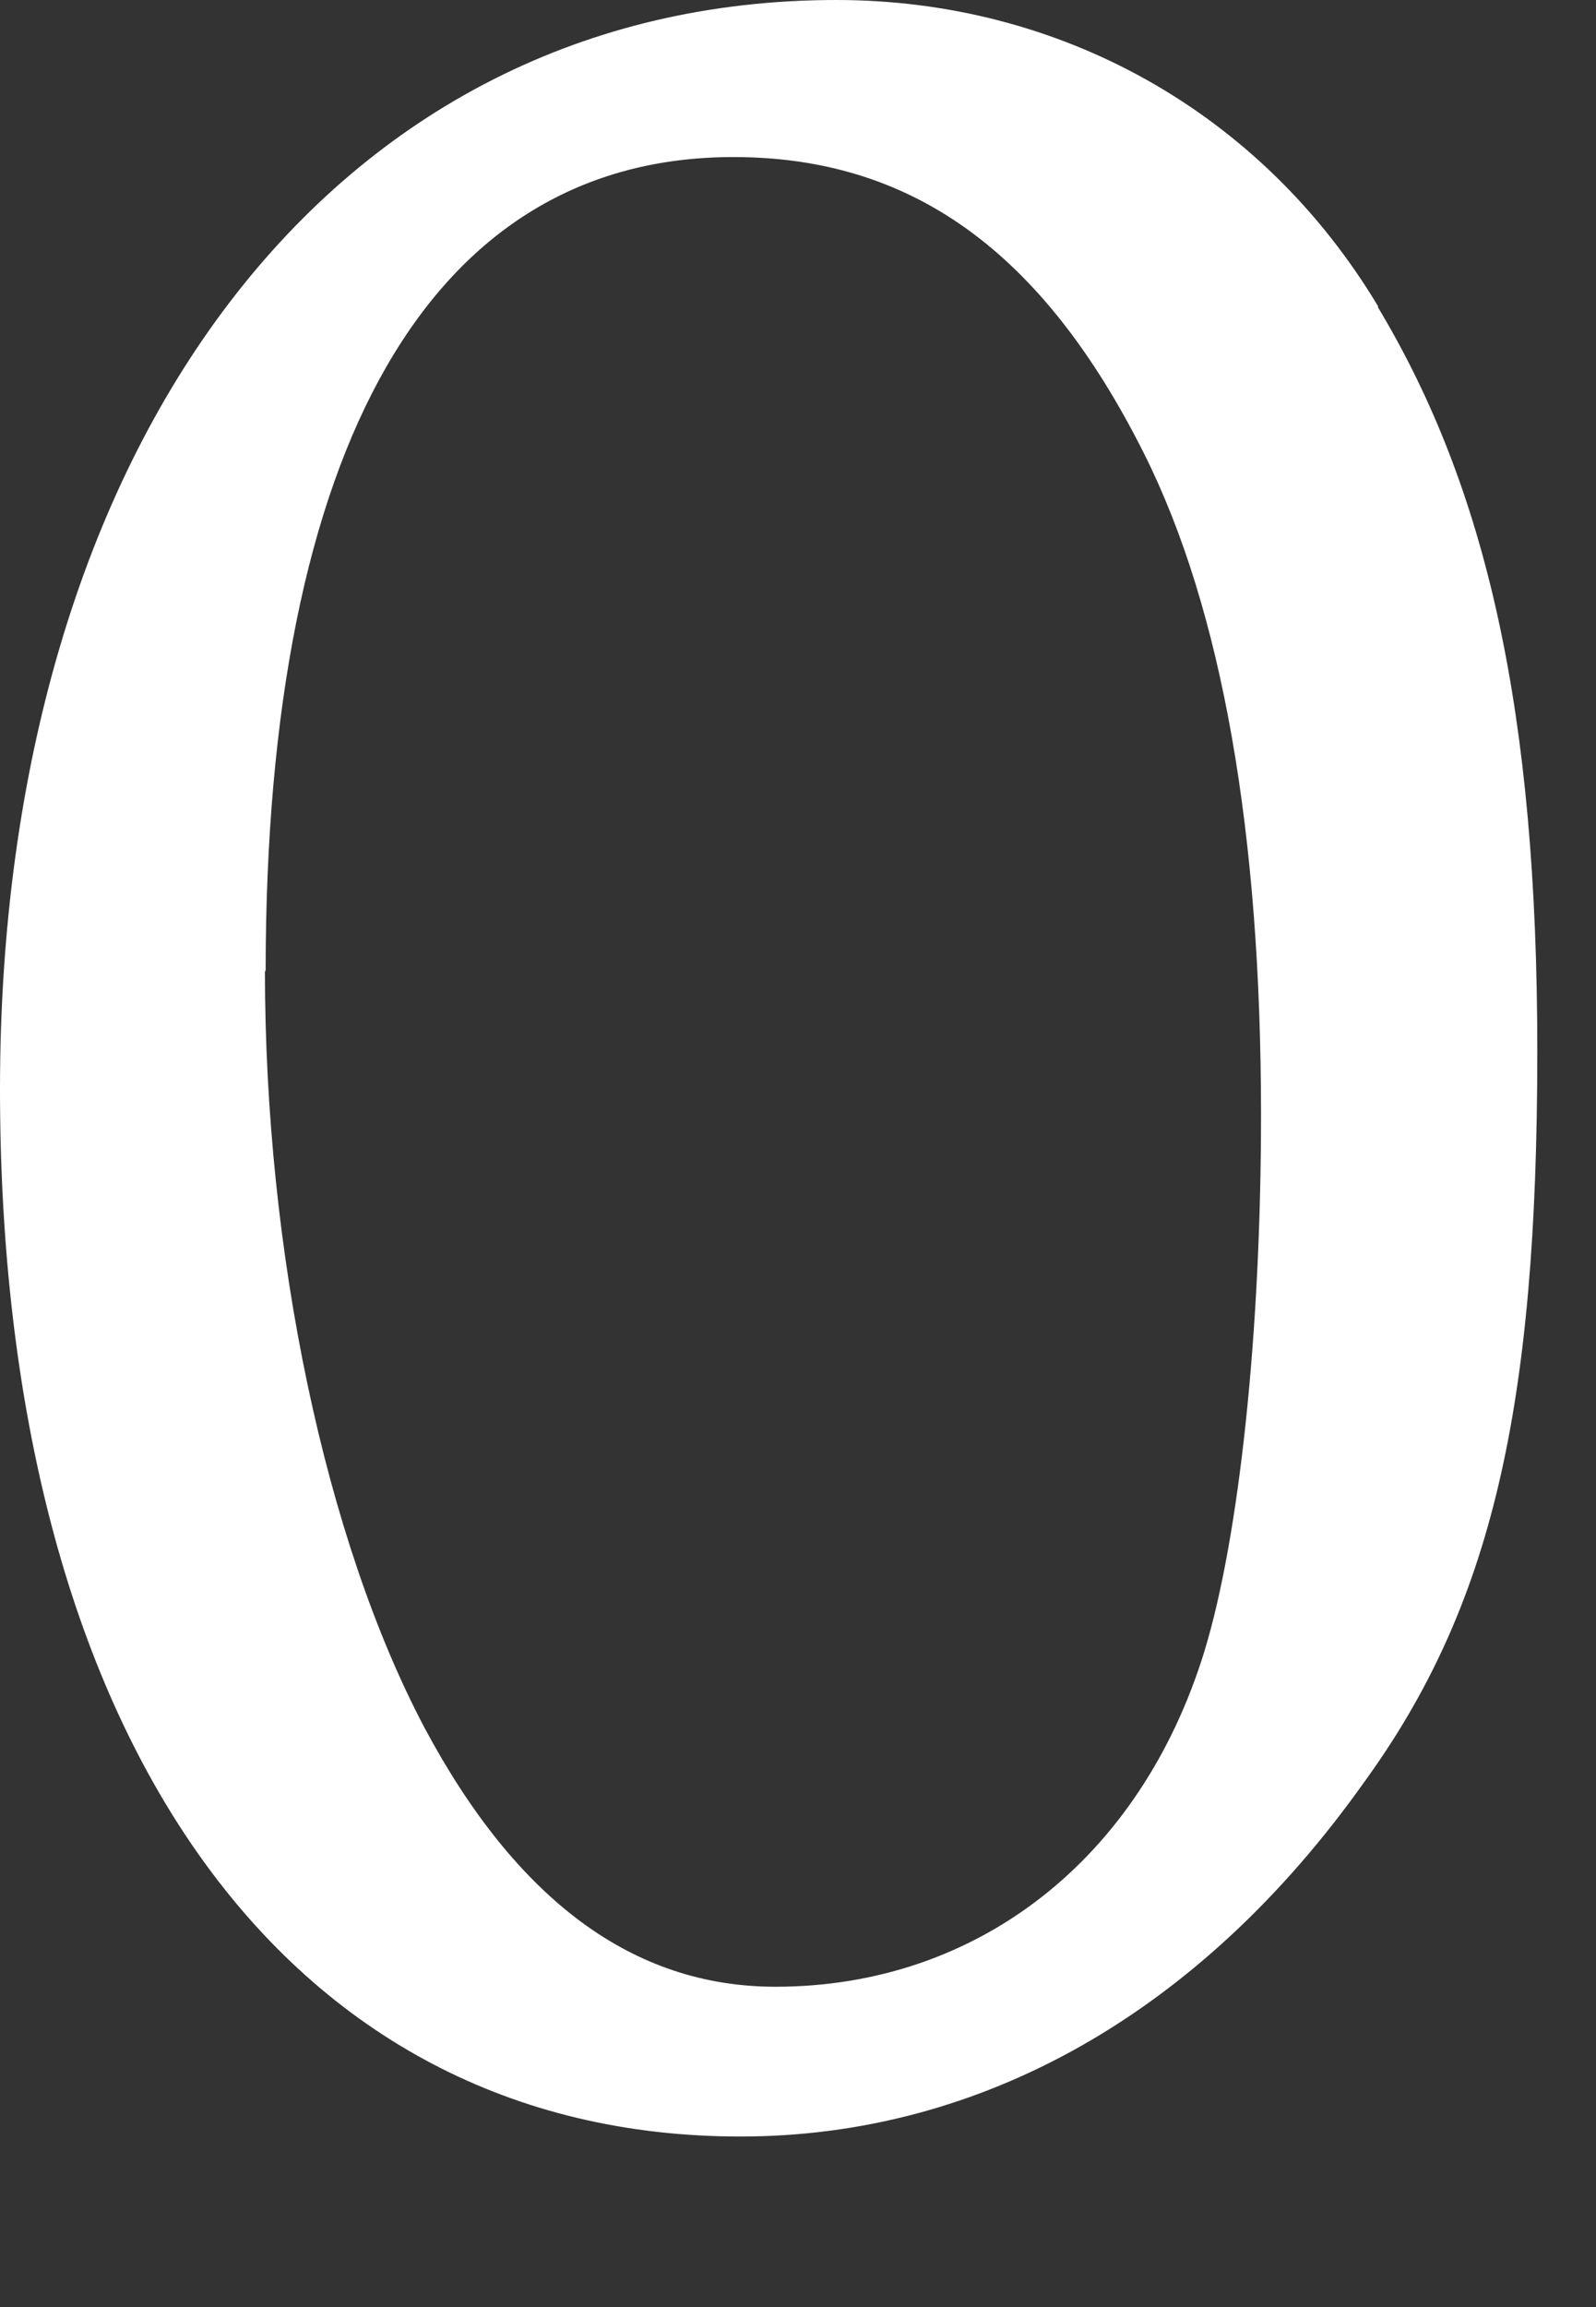 <?xml version="1.0" encoding="utf-8"?>
<svg xmlns="http://www.w3.org/2000/svg" fill="none" height="100%" overflow="visible" preserveAspectRatio="none" style="display: block;" viewBox="0 0 9 13" width="100%">
<rect x="0" y="0" width="9" height="13" fill="#333333" stroke="none"/>
<path d="M7.769 1.729C8.386 2.755 8.669 4.016 8.669 5.923C8.669 7.938 8.411 9.054 7.692 10.043C6.771 11.34 5.536 12.039 4.175 12.039C1.599 12.039 0 9.773 0 6.137C0 2.501 1.878 0 4.716 0C5.976 0 7.115 0.63 7.773 1.729H7.769ZM1.494 5.47C1.494 7.054 1.833 8.674 2.394 9.736C2.915 10.71 3.573 11.195 4.373 11.195C5.512 11.195 6.432 10.476 6.792 9.304C6.989 8.658 7.111 7.506 7.111 6.282C7.111 4.698 6.893 3.438 6.452 2.557C5.875 1.406 5.132 0.885 4.135 0.885C2.435 0.885 1.498 2.505 1.498 5.474L1.494 5.47Z" fill="white" id="Vector"/>
</svg>